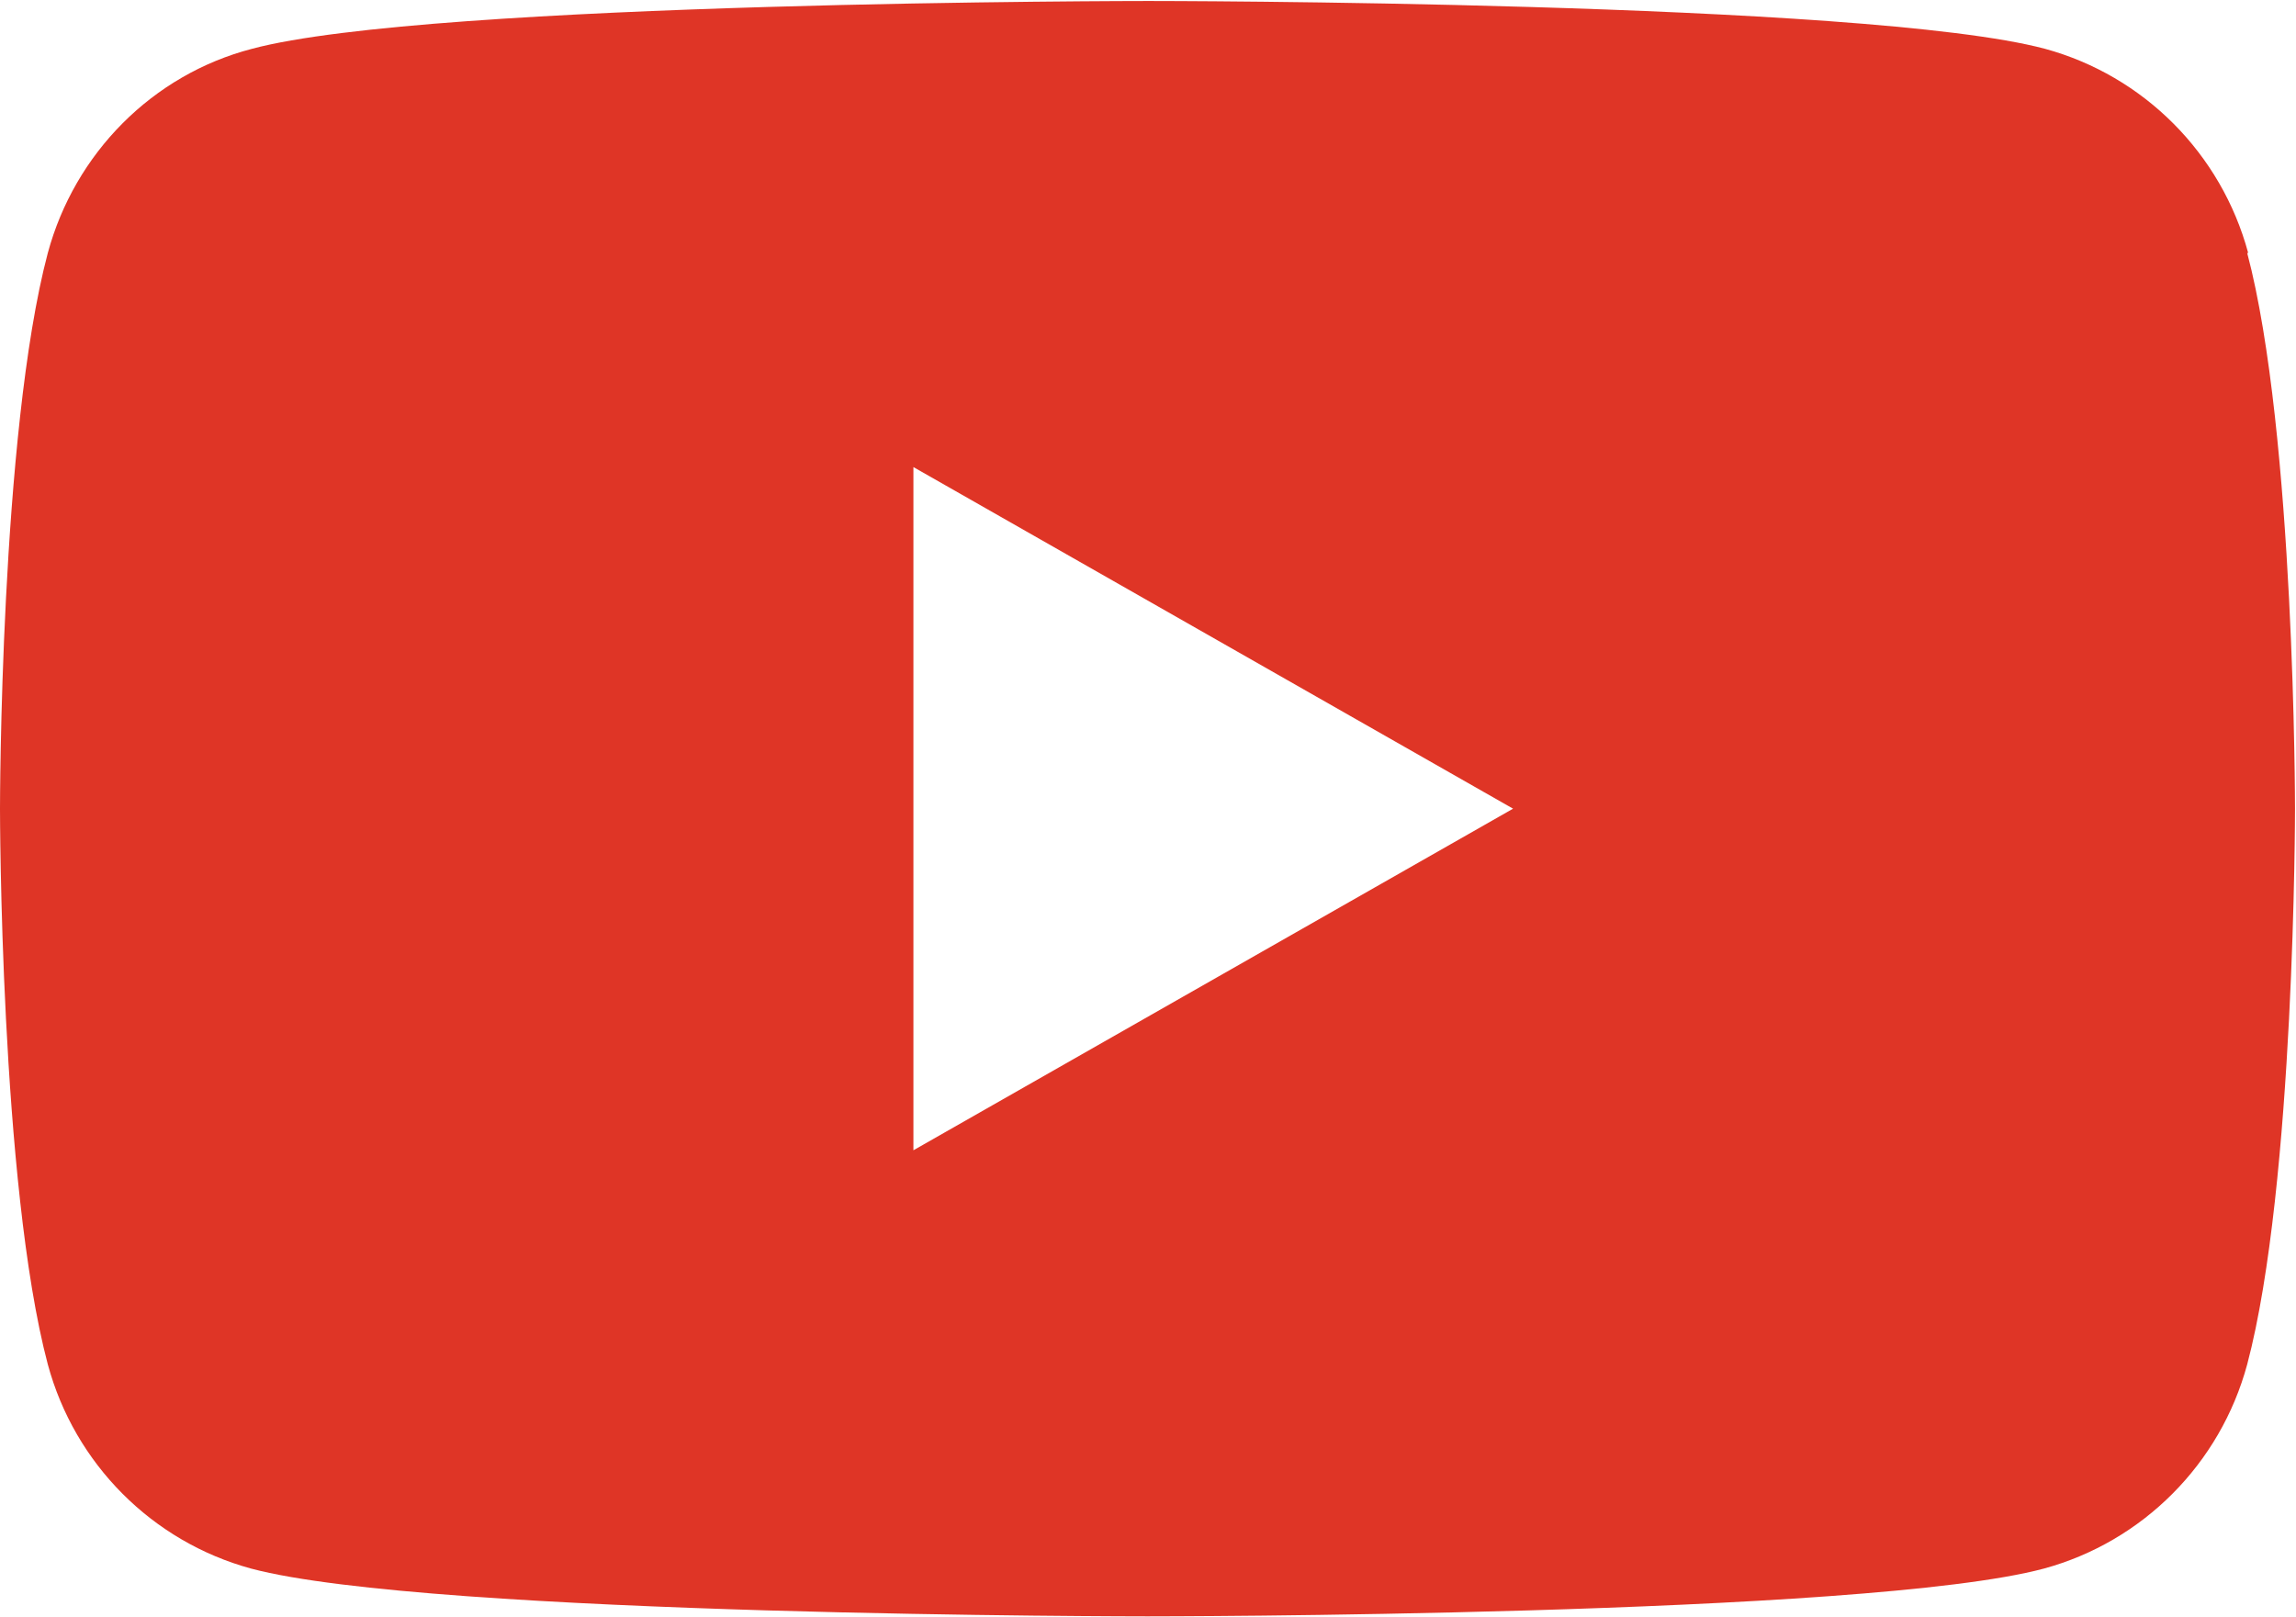 <?xml version="1.0" encoding="UTF-8"?><svg id="_レイヤー_2" xmlns="http://www.w3.org/2000/svg" viewBox="0 0 23.05 16.24"><defs><style>.cls-1{fill:#df3526;}</style></defs><g id="_ヘッダー_フッター"><path class="cls-1" d="M22.57,2.54c-.27-1-1.05-1.78-2.04-2.05-1.8-.48-9-.48-9-.48,0,0-7.21,0-9,.48C1.53,.75,.75,1.54,.48,2.54c-.48,1.81-.48,5.58-.48,5.58,0,0,0,3.77,.48,5.58,.27,1,1.05,1.78,2.04,2.05,1.8,.48,9,.48,9,.48,0,0,7.21,0,9-.48,.99-.27,1.77-1.05,2.04-2.05,.48-1.81,.48-5.58,.48-5.58,0,0,0-3.77-.48-5.58ZM9.17,11.55V4.69l6.02,3.43-6.02,3.43Z"/></g></svg>